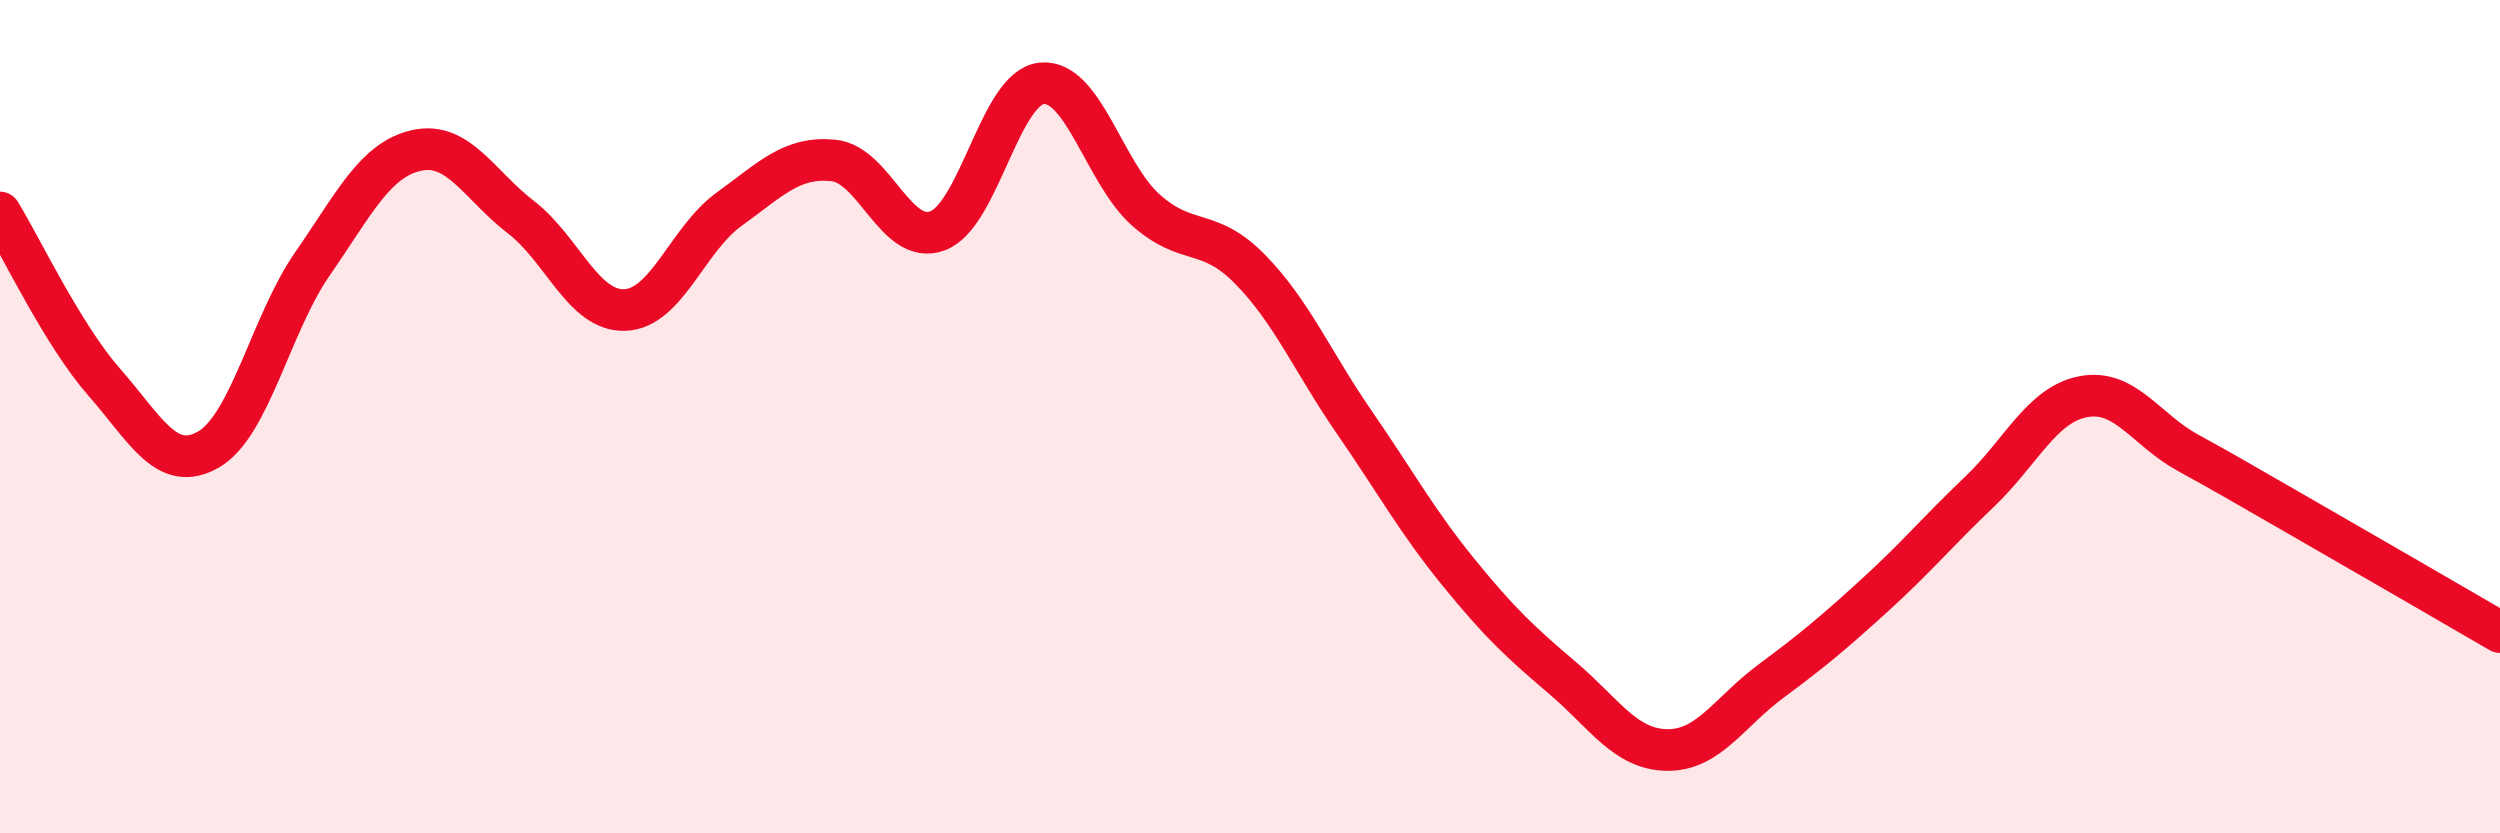
    <svg width="60" height="20" viewBox="0 0 60 20" xmlns="http://www.w3.org/2000/svg">
      <path
        d="M 0,5.1 C 0.5,5.91 1.5,8.03 2.5,9.17 C 3.5,10.31 4,11.36 5,10.79 C 6,10.22 6.5,7.77 7.5,6.33 C 8.5,4.89 9,3.83 10,3.61 C 11,3.39 11.5,4.44 12.5,5.21 C 13.5,5.98 14,7.48 15,7.44 C 16,7.4 16.5,5.74 17.5,5.02 C 18.5,4.3 19,3.75 20,3.85 C 21,3.95 21.5,5.91 22.5,5.54 C 23.5,5.17 24,2.1 25,2 C 26,1.9 26.5,4.15 27.5,5.04 C 28.5,5.93 29,5.44 30,6.46 C 31,7.48 31.5,8.68 32.5,10.13 C 33.5,11.58 34,12.5 35,13.73 C 36,14.96 36.5,15.42 37.5,16.27 C 38.5,17.12 39,17.98 40,18 C 41,18.02 41.5,17.09 42.5,16.35 C 43.5,15.61 44,15.19 45,14.28 C 46,13.37 46.5,12.76 47.5,11.81 C 48.5,10.86 49,9.71 50,9.52 C 51,9.33 51.5,10.31 52.5,10.86 C 53.5,11.41 53.5,11.42 55,12.28 C 56.5,13.14 59,14.59 60,15.17L60 20L0 20Z"
        fill="#EB0A25"
        opacity="0.1"
        stroke-linecap="round"
        stroke-linejoin="round"
      />
      <path
        d="M 0,5.1 C 0.5,5.91 1.5,8.03 2.5,9.17 C 3.5,10.31 4,11.36 5,10.79 C 6,10.22 6.5,7.77 7.5,6.33 C 8.5,4.89 9,3.83 10,3.61 C 11,3.39 11.5,4.44 12.5,5.21 C 13.5,5.98 14,7.48 15,7.44 C 16,7.4 16.5,5.74 17.5,5.02 C 18.5,4.3 19,3.75 20,3.85 C 21,3.95 21.5,5.91 22.5,5.54 C 23.5,5.17 24,2.1 25,2 C 26,1.9 26.5,4.15 27.5,5.04 C 28.5,5.93 29,5.44 30,6.46 C 31,7.48 31.5,8.68 32.5,10.13 C 33.5,11.58 34,12.5 35,13.73 C 36,14.96 36.5,15.42 37.5,16.27 C 38.5,17.12 39,17.98 40,18 C 41,18.02 41.5,17.09 42.5,16.35 C 43.5,15.61 44,15.19 45,14.28 C 46,13.37 46.5,12.76 47.5,11.81 C 48.5,10.86 49,9.71 50,9.52 C 51,9.33 51.5,10.31 52.5,10.86 C 53.5,11.41 53.5,11.42 55,12.28 C 56.5,13.14 59,14.59 60,15.17"
        stroke="#EB0A25"
        stroke-width="1"
        fill="none"
        stroke-linecap="round"
        stroke-linejoin="round"
      />
    </svg>
  